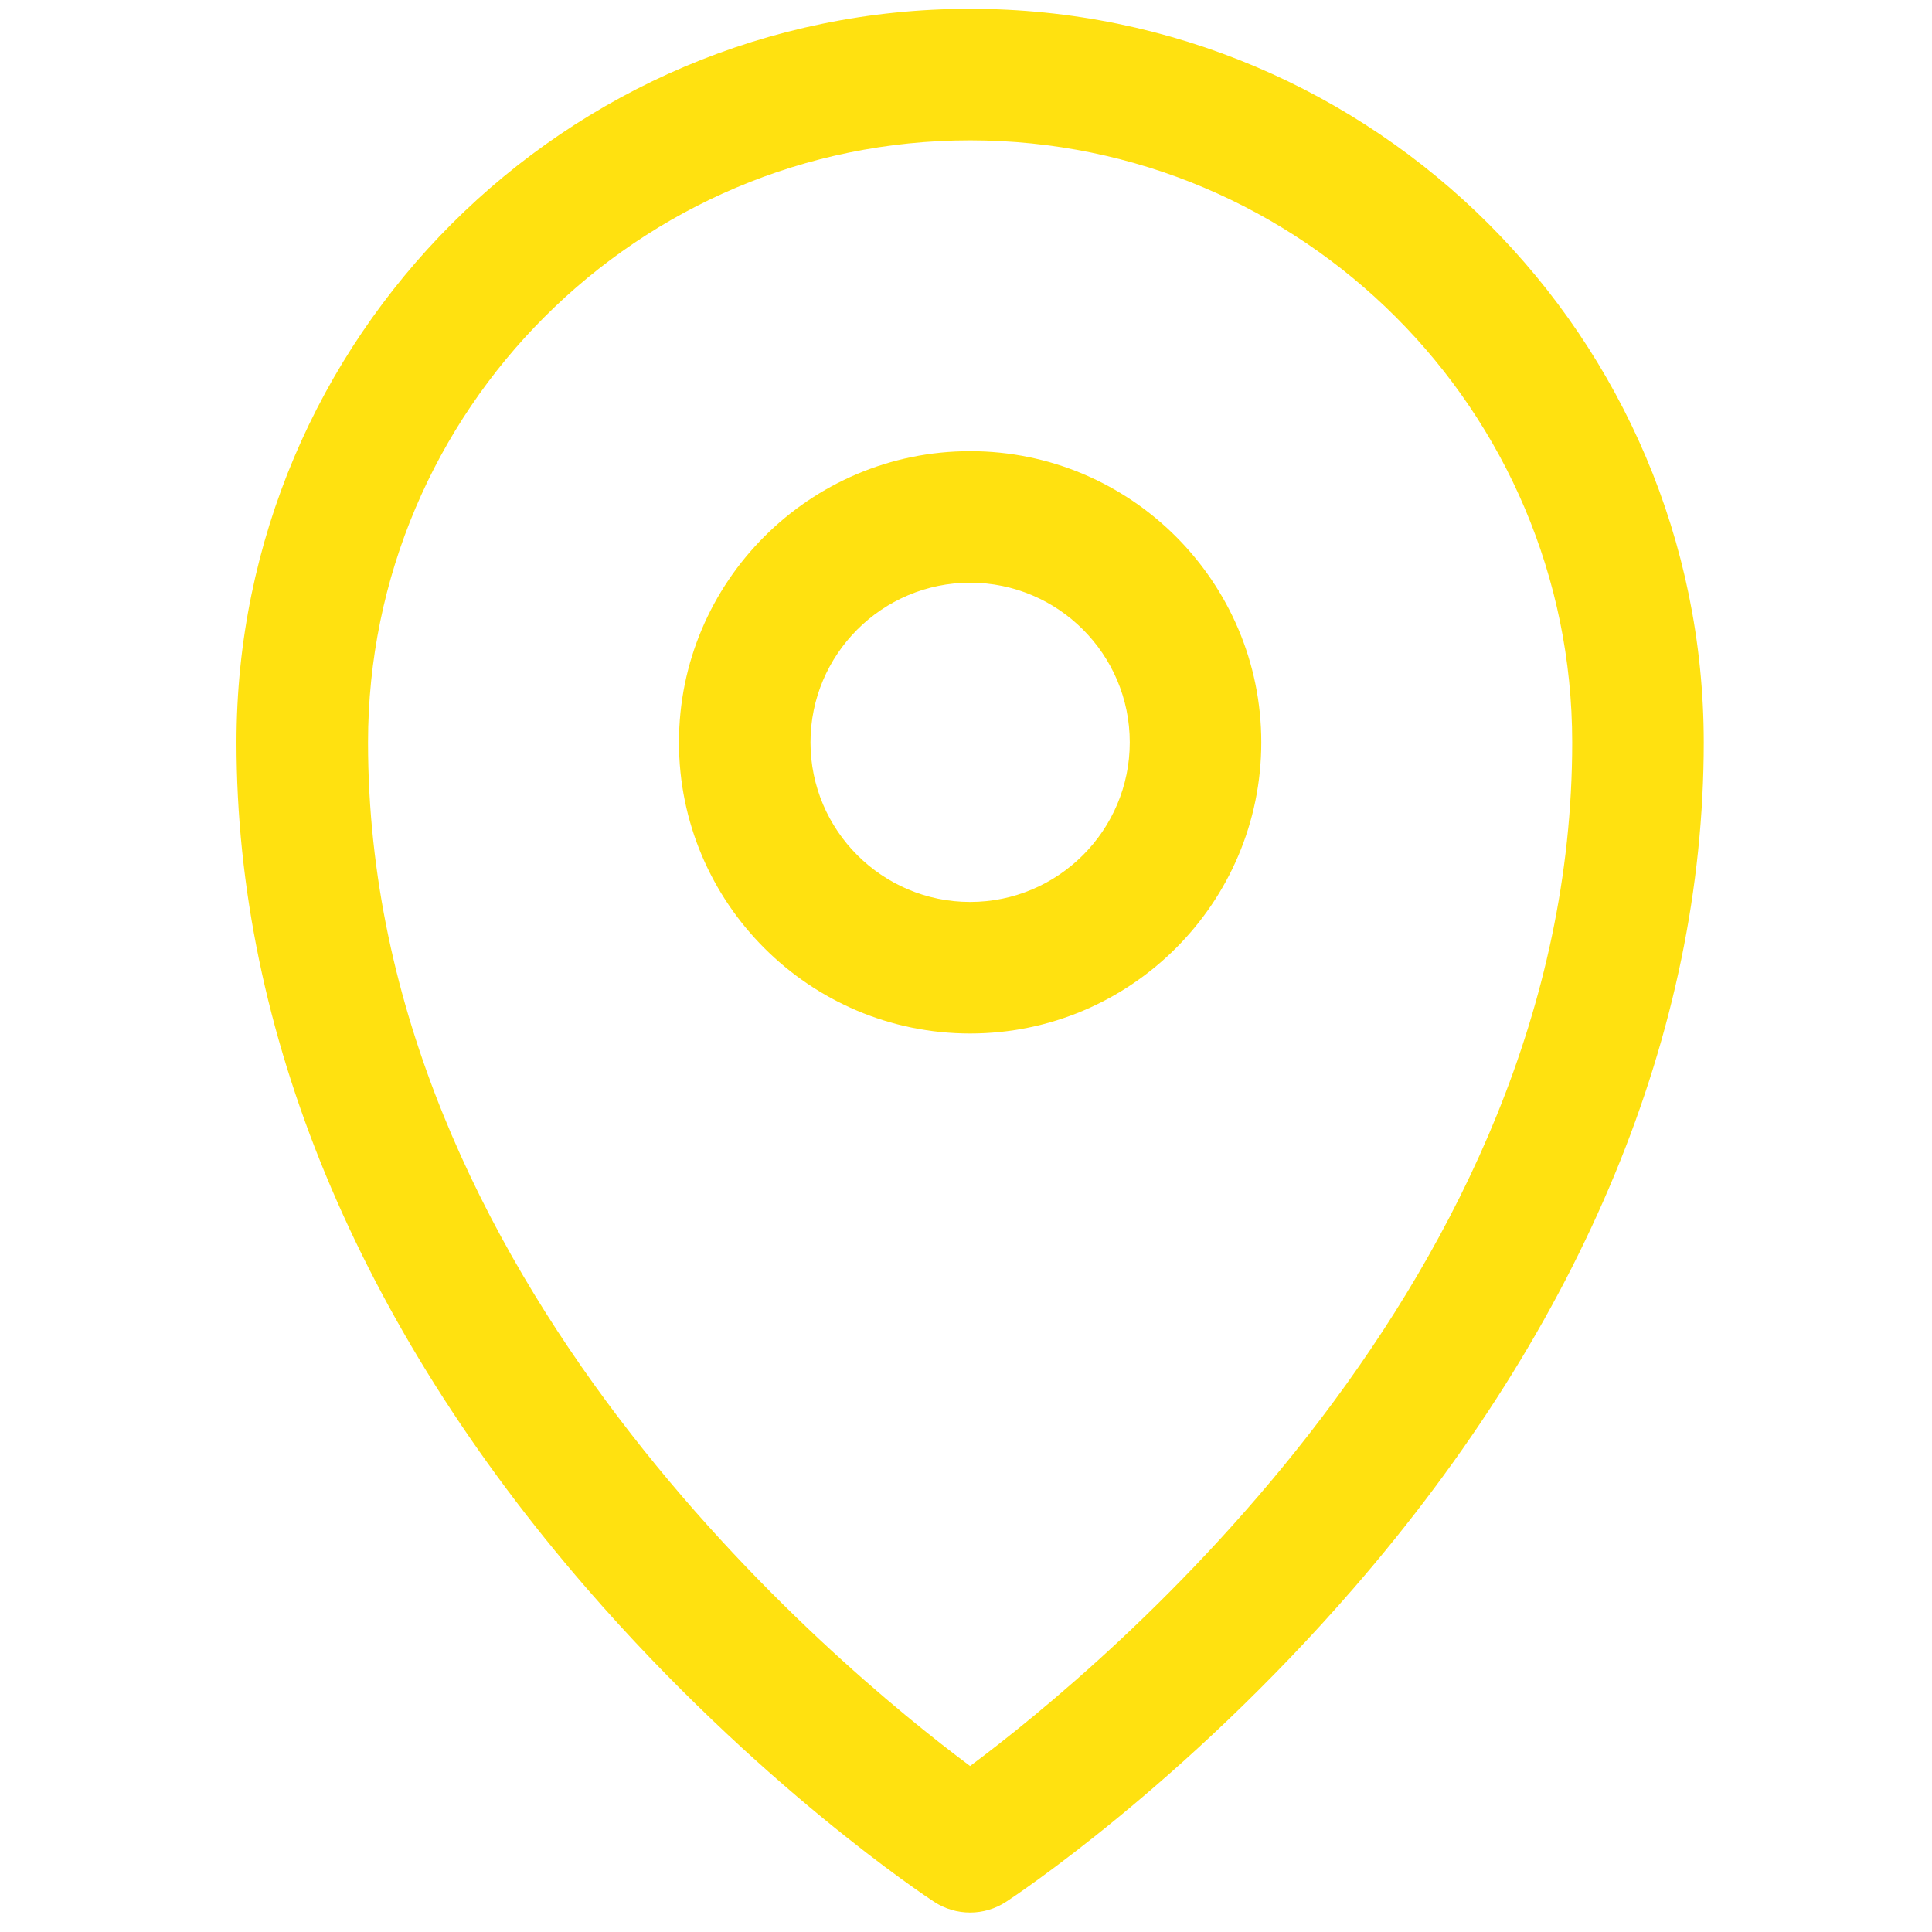 <?xml version="1.0" encoding="UTF-8" standalone="no"?>
<!-- Created with Inkscape (http://www.inkscape.org/) -->

<svg
   xmlns:dc="http://purl.org/dc/elements/1.1/"
   xmlns:cc="http://creativecommons.org/ns#"
   xmlns:rdf="http://www.w3.org/1999/02/22-rdf-syntax-ns#"
   xmlns:svg="http://www.w3.org/2000/svg"
   xmlns="http://www.w3.org/2000/svg"
   xmlns:sodipodi="http://sodipodi.sourceforge.net/DTD/sodipodi-0.dtd"
   xmlns:inkscape="http://www.inkscape.org/namespaces/inkscape"
   width="103.777"
   height="103.779"
   viewBox="0 0 103.777 103.779"
   version="1.1"
   id="SVGRoot"
   inkscape:version="0.92.3 (2405546, 2018-03-11)"
   sodipodi:docname="yellowLocationIcon.svg">
  <sodipodi:namedview
     id="base"
     pagecolor="#ffffff"
     bordercolor="#666666"
     borderopacity="1.0"
     inkscape:pageopacity="0.0"
     inkscape:pageshadow="2"
     inkscape:zoom="1.4"
     inkscape:cx="149.41092"
     inkscape:cy="-62.655252"
     inkscape:document-units="px"
     inkscape:current-layer="layer1"
     showgrid="false"
     inkscape:window-width="1853"
     inkscape:window-height="1025"
     inkscape:window-x="1987"
     inkscape:window-y="27"
     inkscape:window-maximized="1" />
  <defs
     id="defs4240" />
  <g
     id="layer1"
     inkscape:groupmode="layer"
     inkscape:label="Layer 1"
     transform="translate(-845.254,-465.253)">
    <g
       id="g6457"
       transform="matrix(0.471,0,0,0.471,846.234,465.726)"
       style="fill:#ffe110;fill-opacity:1">
      <g
         id="g6400"
         style="fill:#ffe110;fill-opacity:1">
        <path
           id="path6396"
           d="M 108.552,0 C 62.42,0 24.89,37.535 24.89,83.672 c 0,32.967 13.802,66.314 39.914,96.437 19.503,22.499 38.831,35.246 39.645,35.778 1.246,0.815 2.675,1.222 4.104,1.222 1.428,0 2.857,-0.407 4.104,-1.222 0.813,-0.532 20.144,-13.279 39.647,-35.777 26.114,-30.124 39.917,-63.471 39.917,-96.438 C 192.22,37.535 154.686,0 108.552,0 Z m 0,200.4 C 93.165,188.934 39.89,144.806 39.89,83.672 39.89,45.806 70.691,15 108.552,15 c 37.864,0 68.668,30.806 68.668,68.672 0,61.134 -53.28,105.262 -68.668,116.728 z"
           inkscape:connector-curvature="0"
           style="opacity:1;fill:#ffe110;fill-opacity:1;stroke:none;stroke-opacity:1" />
        <path
           id="path6398"
           d="m 108.557,50.449 c -18.31,0 -33.206,14.897 -33.206,33.209 0,18.307 14.896,33.201 33.206,33.201 18.31,0 33.205,-14.894 33.205,-33.201 0,-18.311 -14.896,-33.209 -33.205,-33.209 z m 0,51.41 c -10.039,0 -18.206,-8.165 -18.206,-18.201 0,-10.041 8.167,-18.209 18.206,-18.209 10.038,0 18.205,8.168 18.205,18.209 0,10.036 -8.167,18.201 -18.205,18.201 z"
           inkscape:connector-curvature="0"
           style="fill:#ffe110;fill-opacity:1" />
      </g>
      <g
         id="g6402"
         style="fill:#ffe110;fill-opacity:1" />
      <g
         id="g6404"
         style="fill:#ffe110;fill-opacity:1" />
      <g
         id="g6406"
         style="fill:#ffe110;fill-opacity:1" />
      <g
         id="g6408"
         style="fill:#ffe110;fill-opacity:1" />
      <g
         id="g6410"
         style="fill:#ffe110;fill-opacity:1" />
      <g
         id="g6412"
         style="fill:#ffe110;fill-opacity:1" />
      <g
         id="g6414"
         style="fill:#ffe110;fill-opacity:1" />
      <g
         id="g6416"
         style="fill:#ffe110;fill-opacity:1" />
      <g
         id="g6418"
         style="fill:#ffe110;fill-opacity:1" />
      <g
         id="g6420"
         style="fill:#ffe110;fill-opacity:1" />
      <g
         id="g6422"
         style="fill:#ffe110;fill-opacity:1" />
      <g
         id="g6424"
         style="fill:#ffe110;fill-opacity:1" />
      <g
         id="g6426"
         style="fill:#ffe110;fill-opacity:1" />
      <g
         id="g6428"
         style="fill:#ffe110;fill-opacity:1" />
      <g
         id="g6430"
         style="fill:#ffe110;fill-opacity:1" />
    </g>
  </g>
</svg>
